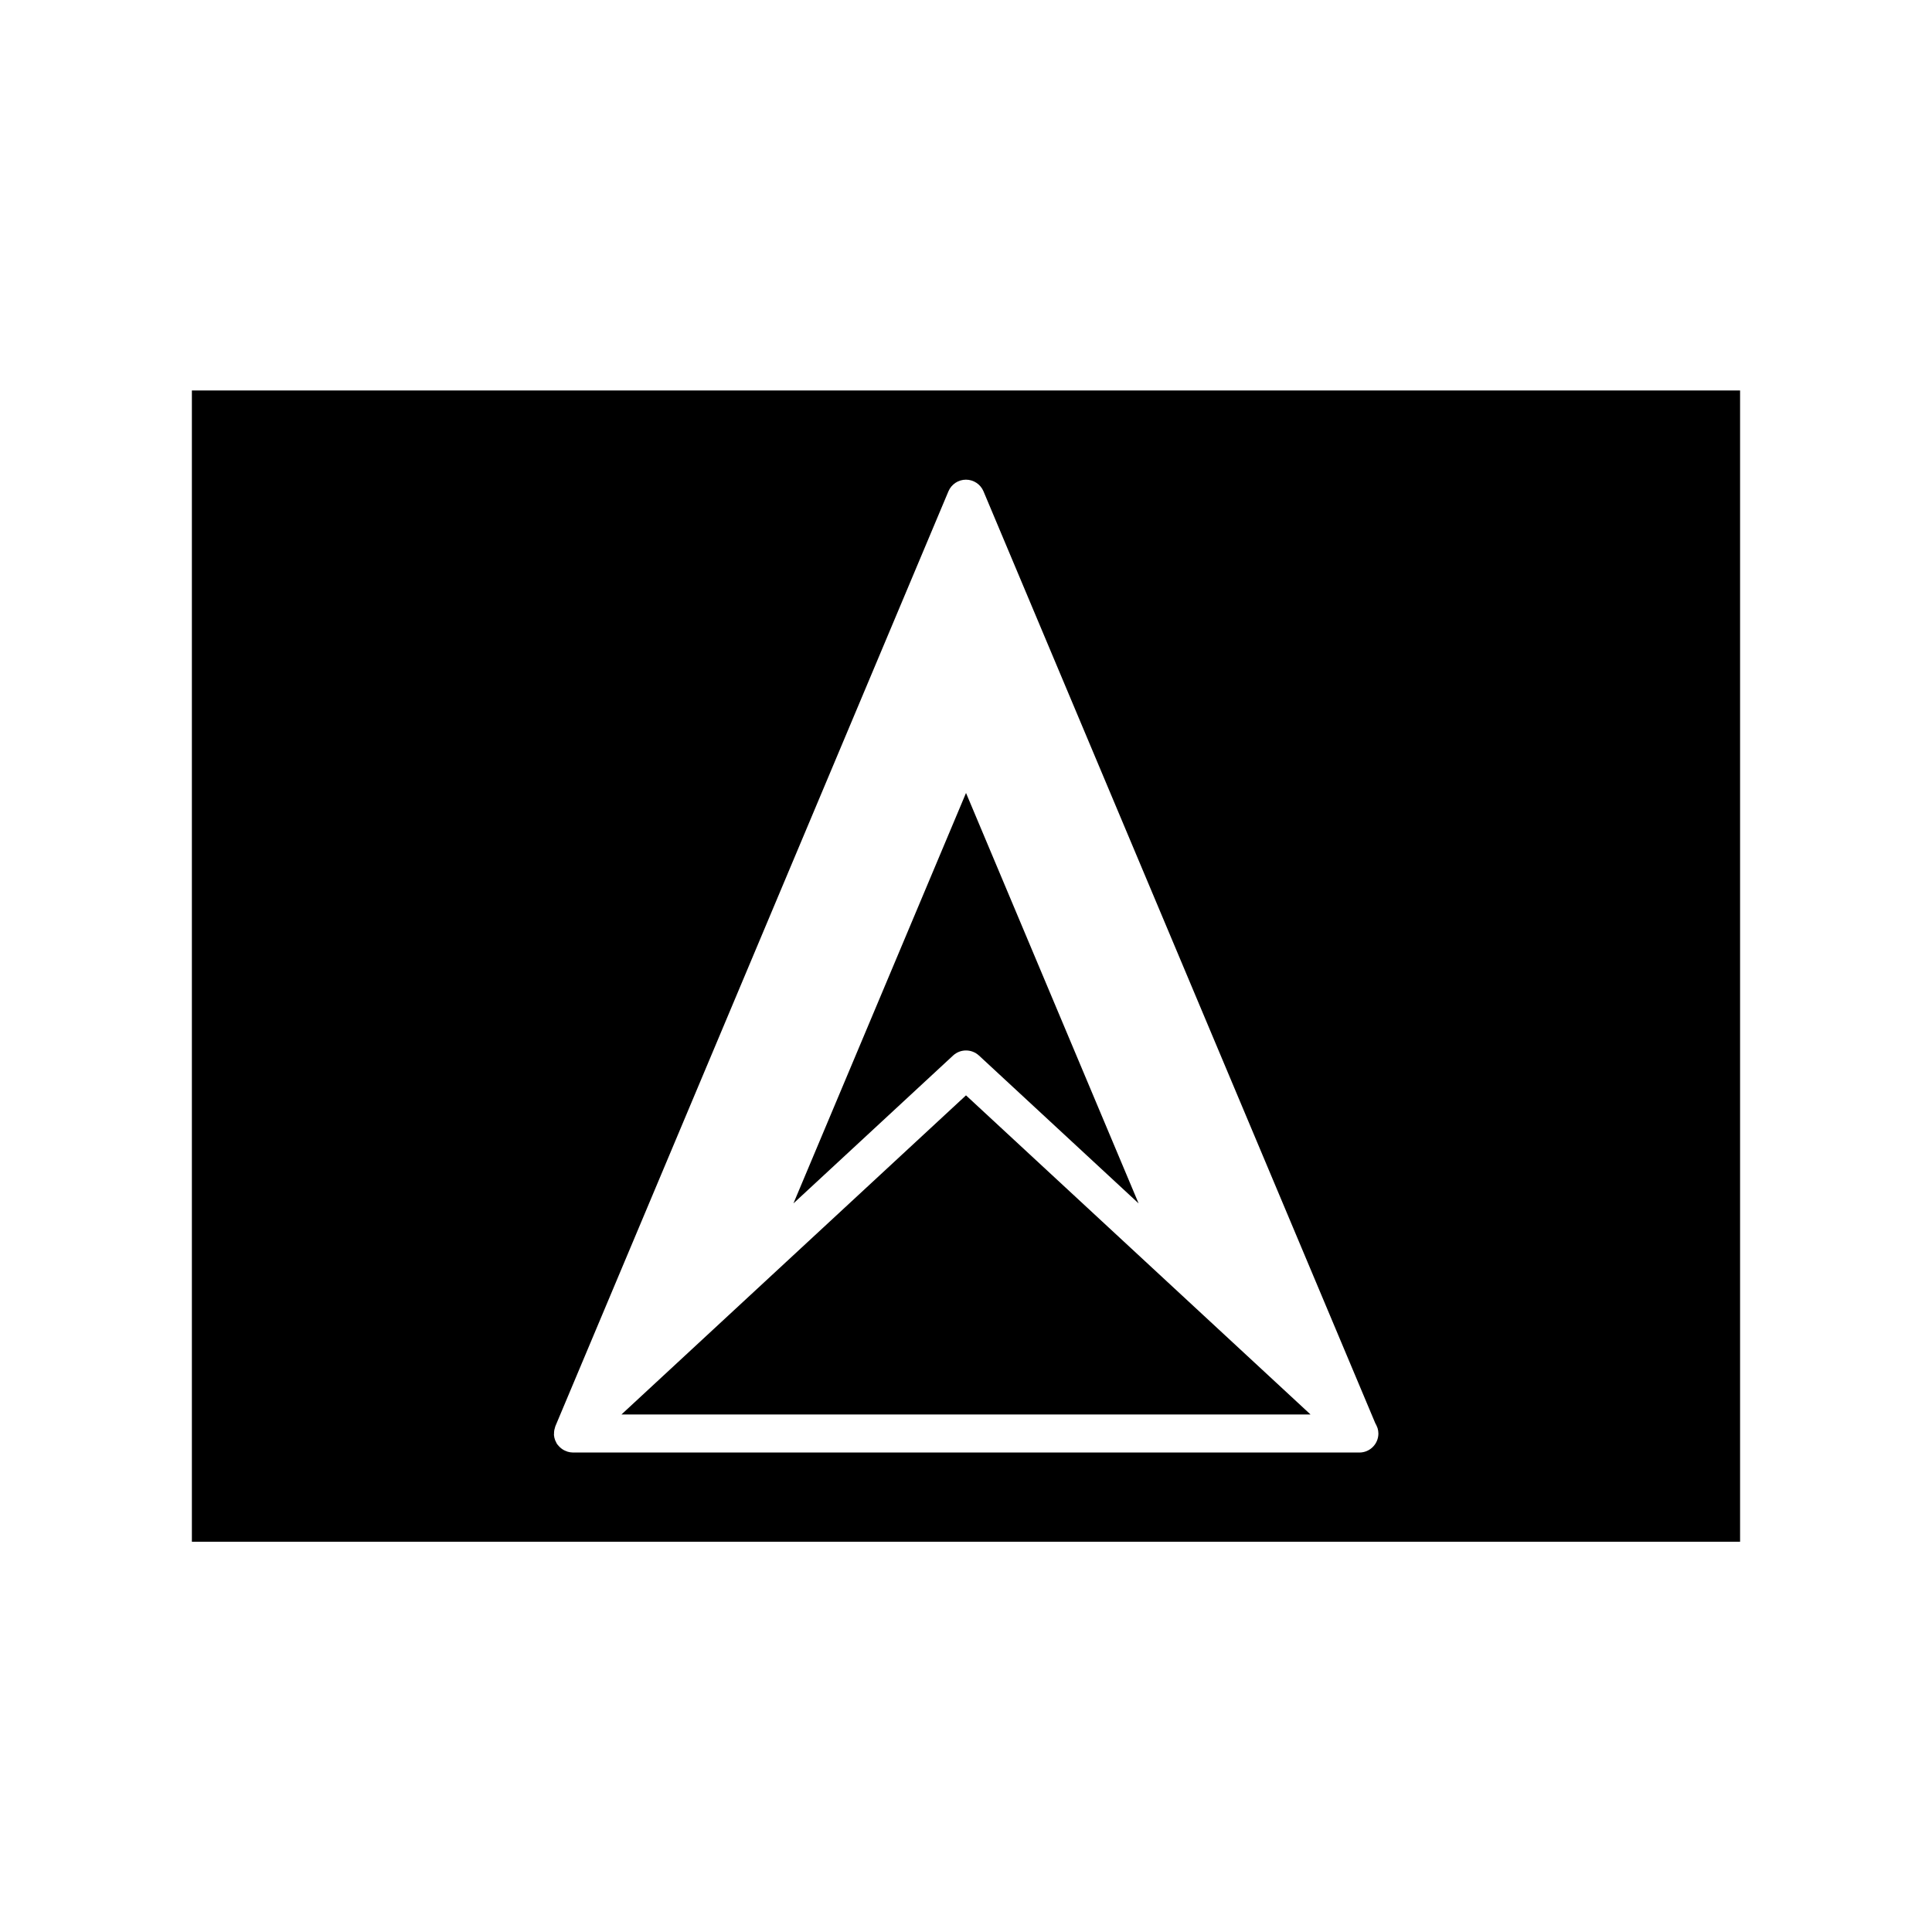 <?xml version="1.0" encoding="UTF-8"?>
<!-- Uploaded to: SVG Repo, www.svgrepo.com, Generator: SVG Repo Mixer Tools -->
<svg fill="#000000" width="800px" height="800px" version="1.1" viewBox="144 144 512 512" xmlns="http://www.w3.org/2000/svg">
 <g>
  <path d="m403.43 423.72 42.309 39.191-45.734-108.77-45.734 108.77 42.309-39.188c1.93-1.785 4.922-1.785 6.852 0.004z"/>
  <path d="m194.85 552.57h410.29v-305.09h-410.29zm95.973-28.547c-0.012-0.367 0.016-0.73 0.086-1.094 0.035-0.156 0.086-0.309 0.133-0.465 0.051-0.176 0.074-0.352 0.145-0.523l104.16-247.74c0.785-1.867 2.621-3.082 4.644-3.082 2.023 0 3.859 1.215 4.644 3.082l103.8 246.89c0.035 0.051 0.051 0.117 0.082 0.168 0.16 0.262 0.289 0.539 0.398 0.832 0.055 0.141 0.121 0.273 0.168 0.418 0.125 0.441 0.207 0.906 0.207 1.387 0 2.785-2.254 5.039-5.039 5.039-0.023 0.004-0.066 0.004-0.102 0l-208.33-0.004c-0.48 0-0.938-0.086-1.379-0.211-0.141-0.039-0.277-0.105-0.414-0.16-0.293-0.105-0.57-0.238-0.836-0.402-0.145-0.09-0.281-0.188-0.414-0.293-0.238-0.18-0.453-0.383-0.656-0.605-0.109-0.121-0.227-0.242-0.324-0.371-0.055-0.074-0.121-0.125-0.172-0.203-0.145-0.227-0.246-0.473-0.352-0.715-0.039-0.086-0.105-0.145-0.137-0.238-0.012-0.023-0.004-0.047-0.016-0.07-0.168-0.441-0.277-0.902-0.312-1.367-0.012-0.09 0.008-0.18 0.004-0.273z"/>
  <path d="m400 434.28-91.312 84.574h182.62z"/>
 </g>
</svg>